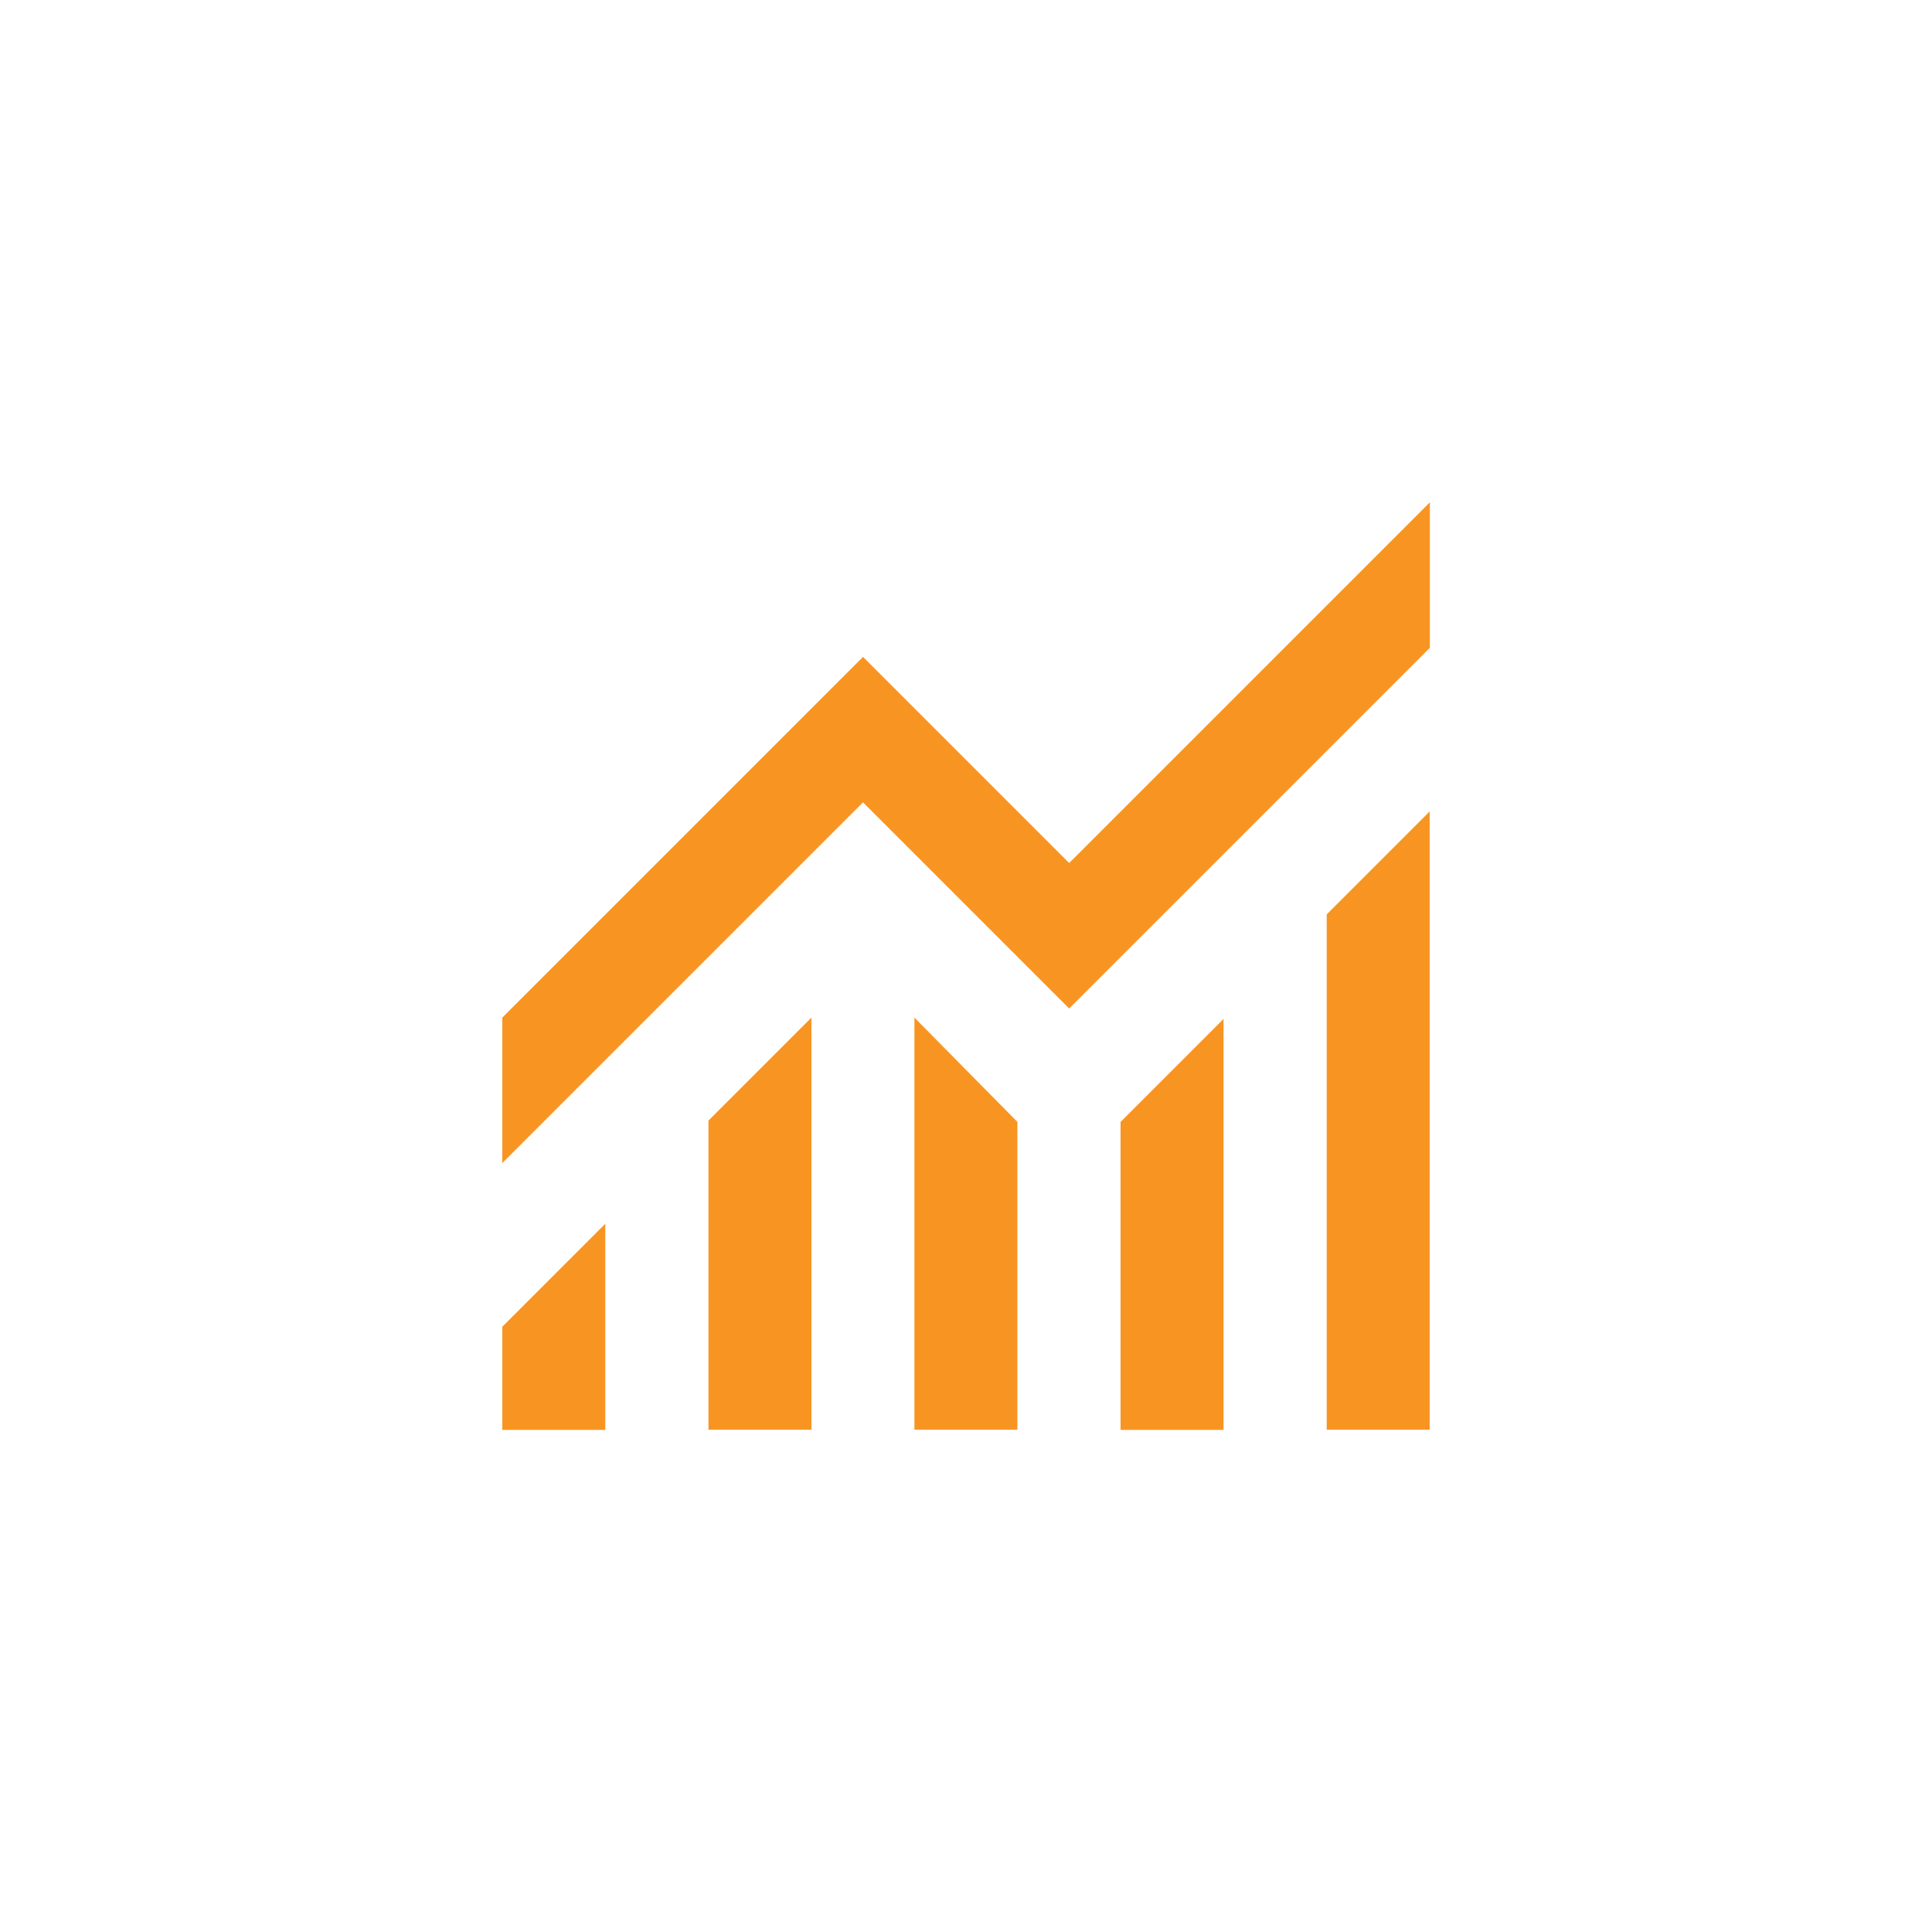 <?xml version="1.0" encoding="UTF-8"?><svg id="Layer_1" xmlns="http://www.w3.org/2000/svg" viewBox="0 0 100 100"><defs><style>.cls-1{fill:#f89522;stroke-width:0px;}</style></defs><path class="cls-1" d="M26,74v-5.33l5.33-5.33v10.67h-5.33ZM36.67,74v-16l5.33-5.33v21.33h-5.33ZM47.33,74v-21.33l5.33,5.4v15.93h-5.33ZM58,74v-15.93l5.33-5.33v21.27h-5.33ZM68.67,74v-26.67l5.33-5.33v32h-5.33ZM26,60.2v-7.53l18.67-18.67,10.67,10.67,18.67-18.67v7.53l-18.67,18.67-10.67-10.67-18.67,18.67Z"/></svg>